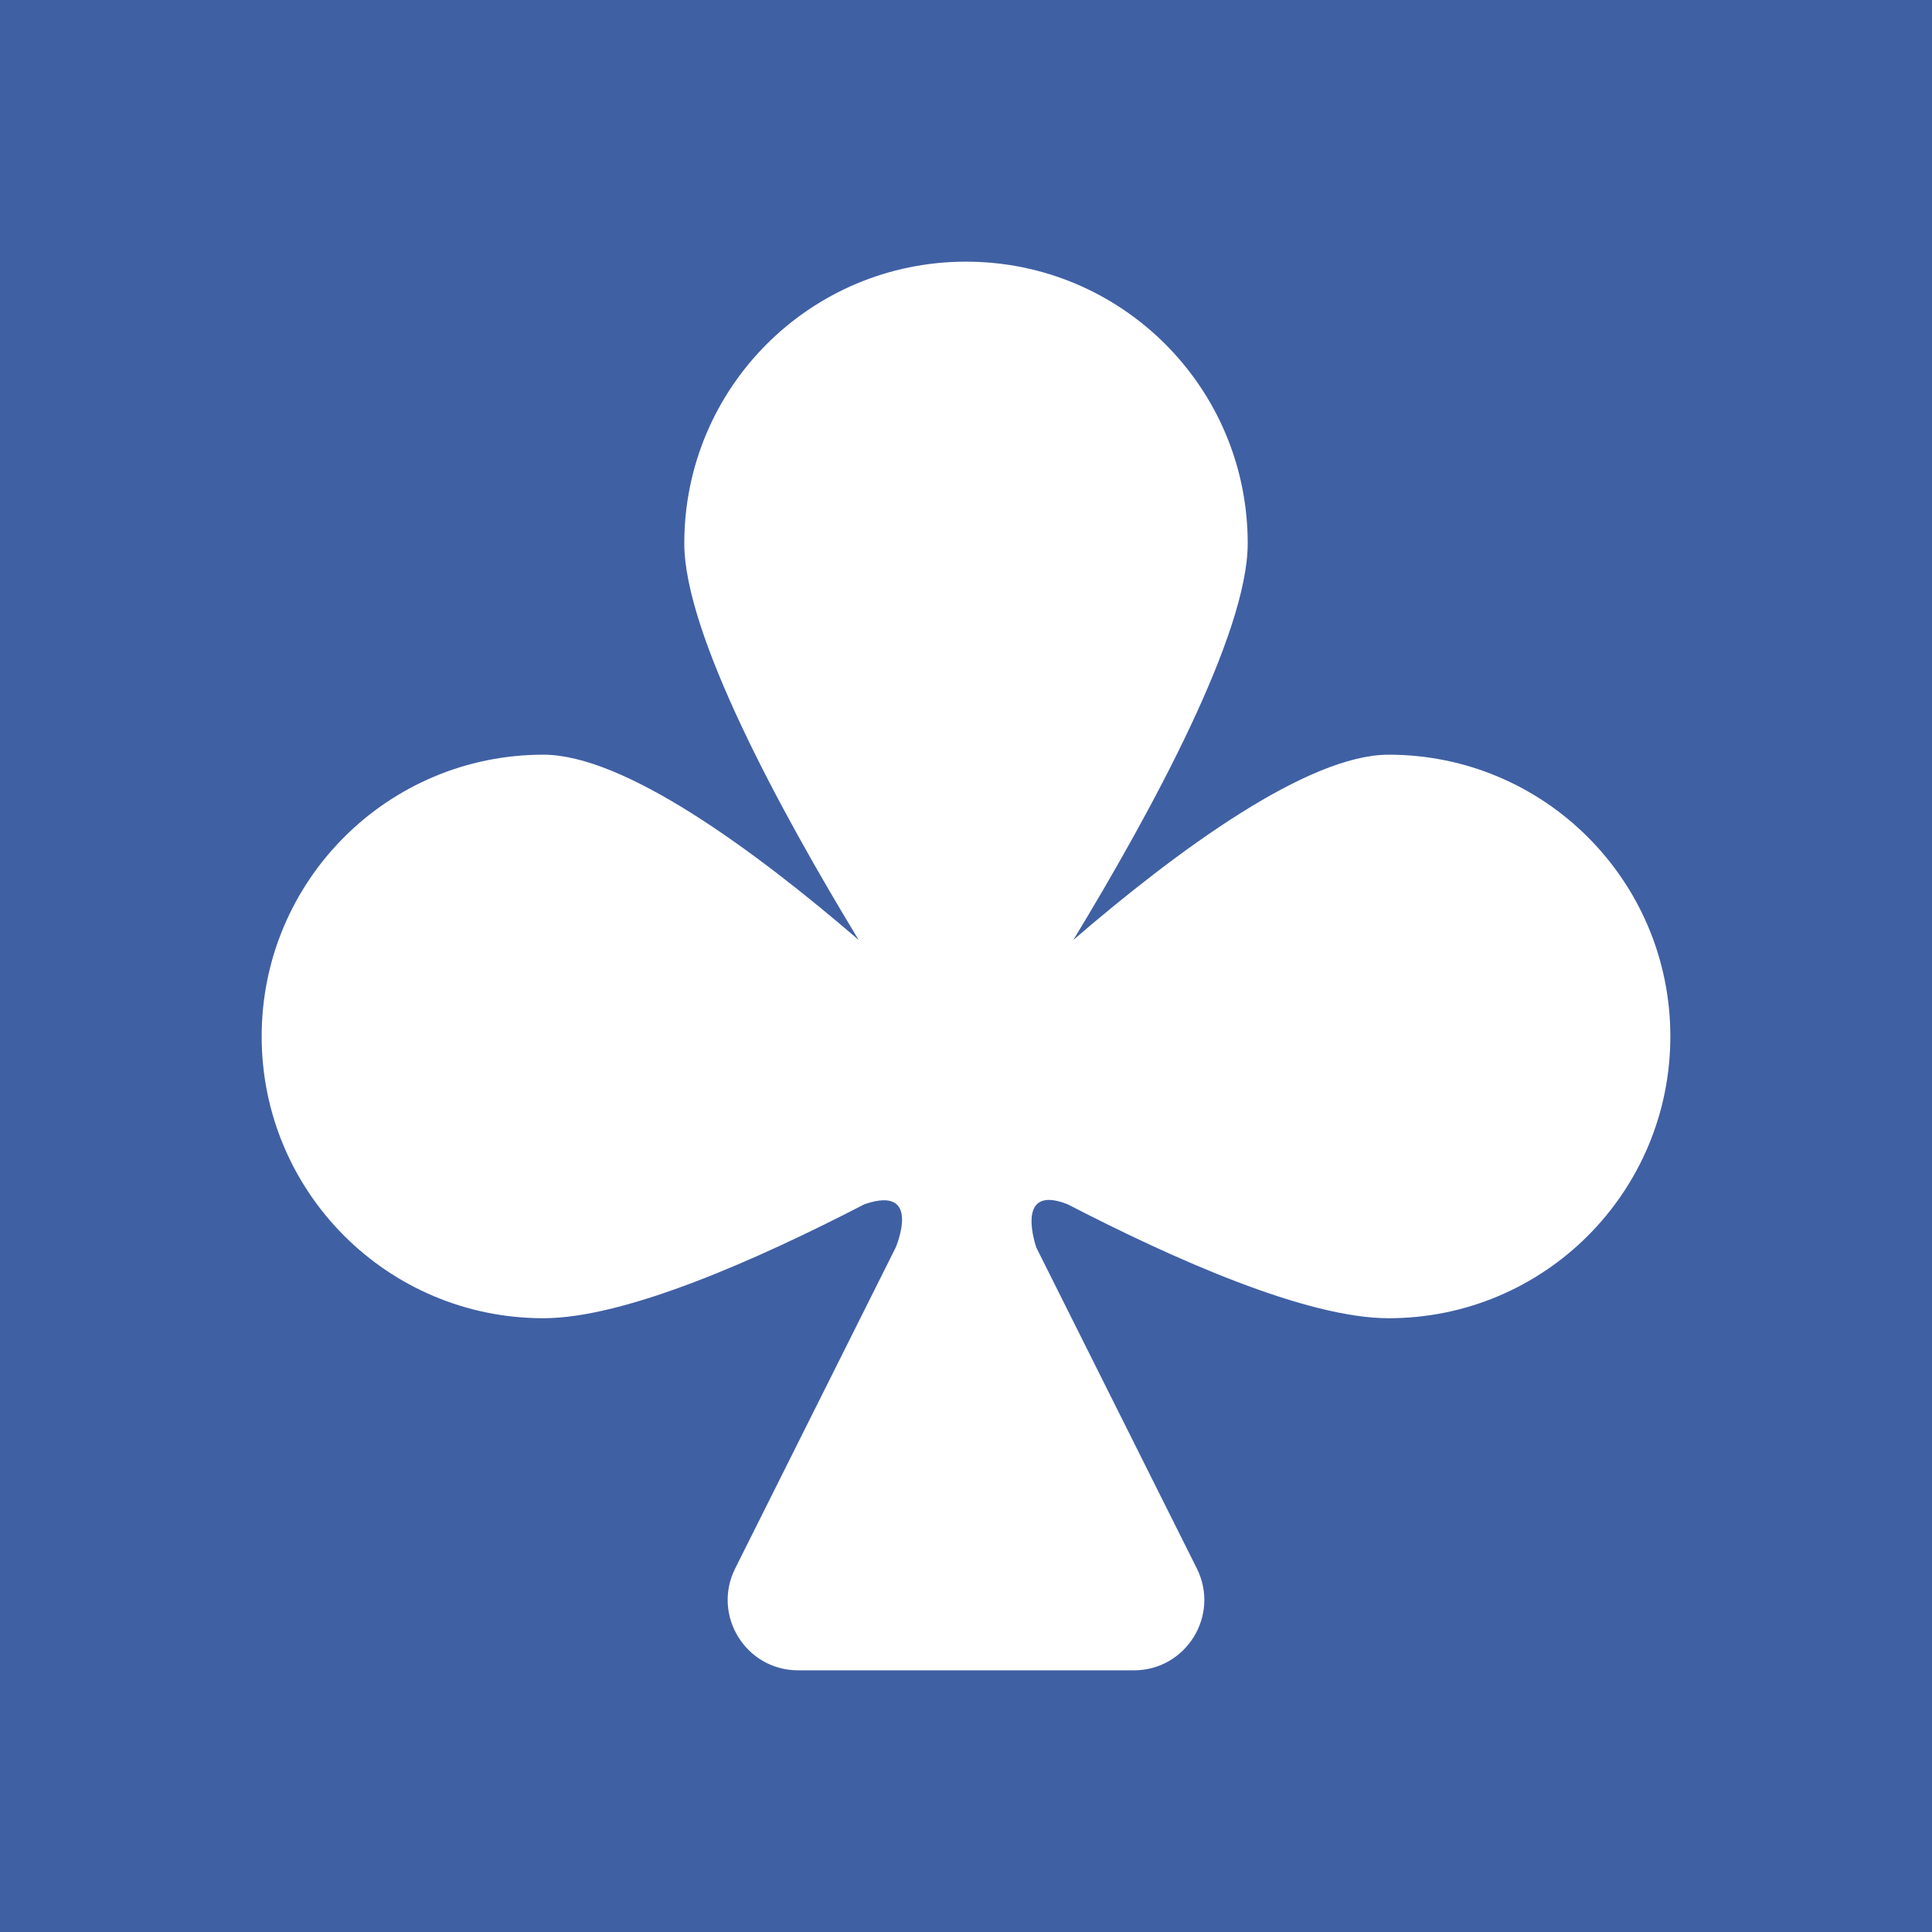 <svg width="128" height="128" viewBox="0 0 16 16" fill="none" xmlns="http://www.w3.org/2000/svg">
<rect width="128" height="128" fill="#4060A4"/>
<path d="M11.5 6.25C10.835 6.25 9.766 7.029 8.889 7.784C9.549 6.697 10.333 5.247 10.333 4.5C10.333 3.21 9.29 2.167 8 2.167C6.71 2.167 5.667 3.21 5.667 4.5C5.667 5.247 6.451 6.697 7.111 7.784C6.234 7.029 5.165 6.25 4.5 6.25C3.21 6.25 2.167 7.294 2.167 8.583C2.167 9.873 3.21 10.917 4.5 10.917C5.179 10.917 6.273 10.431 7.159 9.973C7.645 9.805 7.417 10.333 7.417 10.333L6.088 12.99C5.895 13.378 6.177 13.833 6.61 13.833H9.39C9.823 13.833 10.105 13.378 9.912 12.99L8.583 10.333C8.583 10.333 8.392 9.796 8.841 9.973C9.727 10.431 10.821 10.917 11.5 10.917C12.79 10.917 13.833 9.873 13.833 8.583C13.833 7.294 12.79 6.25 11.5 6.25Z" fill="white"/>
</svg>
